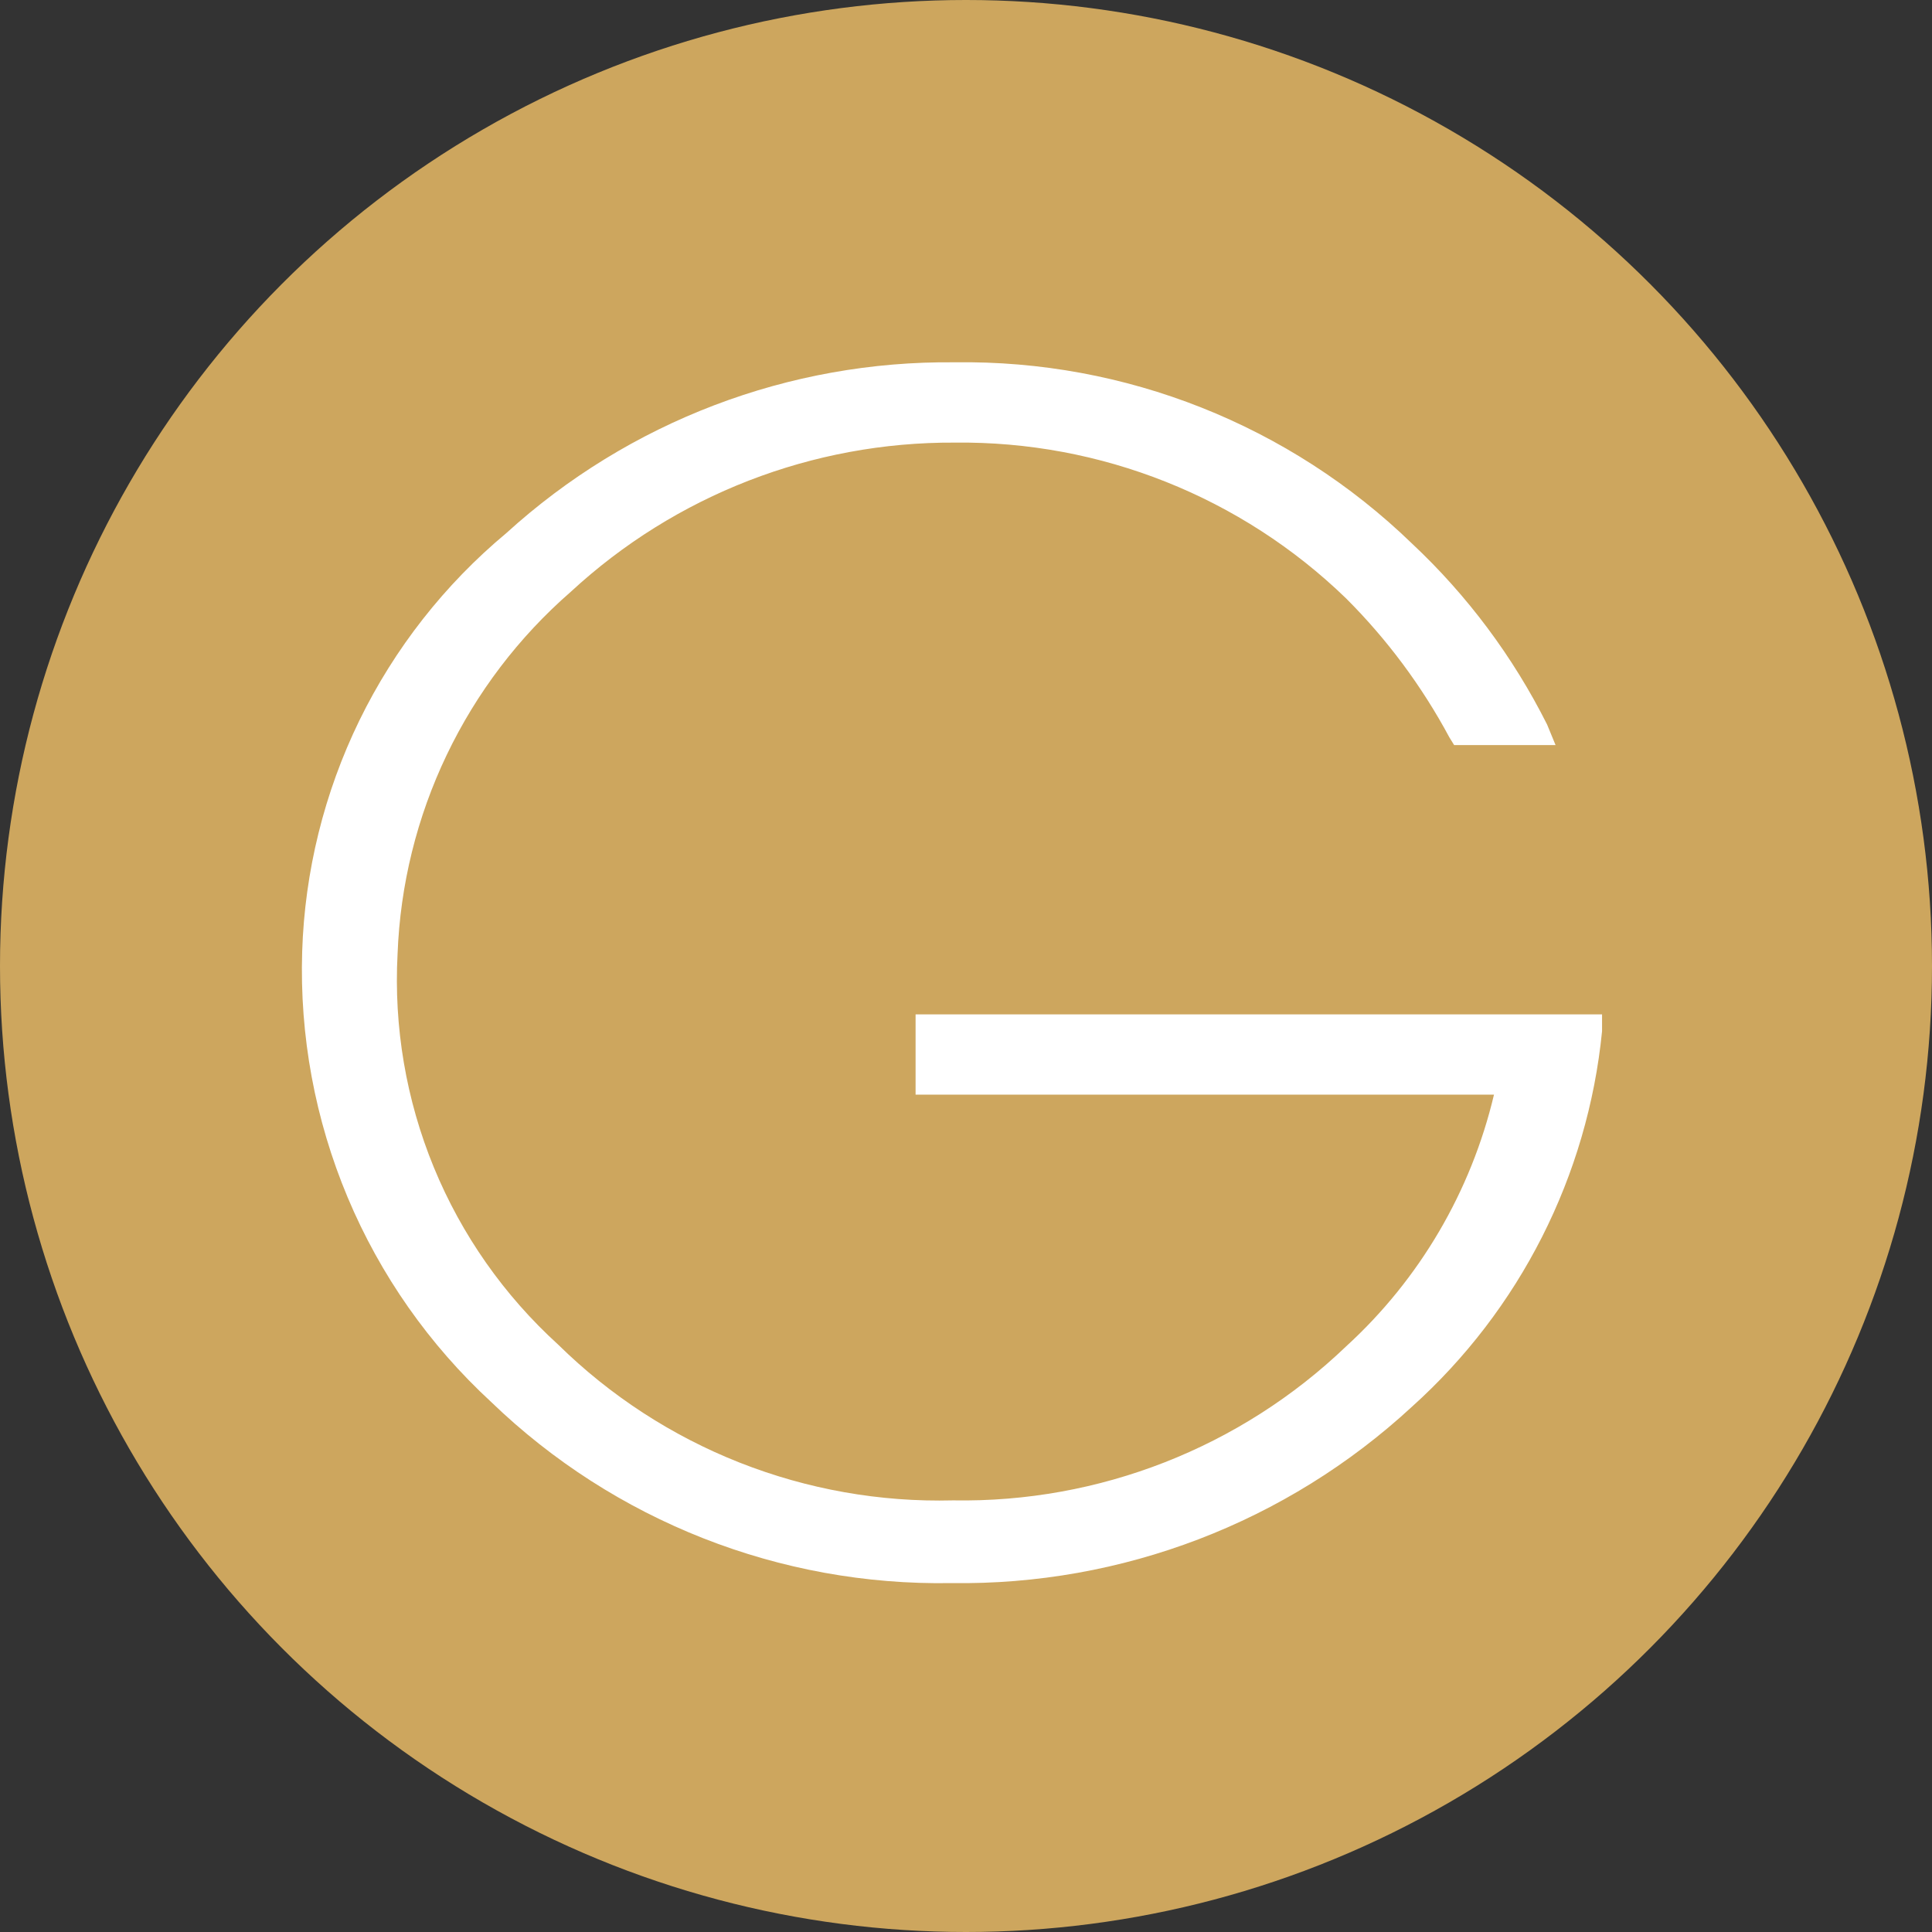 <?xml version="1.0" encoding="UTF-8"?> <svg xmlns="http://www.w3.org/2000/svg" width="32" height="32" viewBox="0 0 32 32" fill="none"><rect x="0" y="0" width="32" height="32" fill="#333333" stroke="none"/><circle cx="16" cy="16" r="16" fill="#CDA65E"></circle><path d="M15.165 18.131H24.745C24.365 19.736 23.512 21.189 22.295 22.301C20.546 23.977 18.206 24.893 15.785 24.851C14.577 24.882 13.376 24.669 12.252 24.226C11.129 23.783 10.106 23.118 9.245 22.271C8.35 21.457 7.646 20.455 7.186 19.336C6.726 18.217 6.521 17.009 6.585 15.801C6.628 14.658 6.905 13.536 7.399 12.504C7.893 11.472 8.592 10.552 9.455 9.801C11.185 8.201 13.458 7.318 15.815 7.331C18.23 7.303 20.56 8.23 22.295 9.911C22.975 10.59 23.551 11.365 24.005 12.211L24.085 12.341H25.765L25.625 12.001C25.061 10.877 24.303 9.861 23.385 9.001C21.358 7.039 18.636 5.96 15.815 6.001C13.069 5.971 10.415 6.983 8.385 8.831C7.364 9.682 6.535 10.74 5.952 11.934C5.37 13.129 5.047 14.433 5.005 15.761C4.961 17.156 5.218 18.545 5.758 19.832C6.298 21.119 7.109 22.275 8.135 23.221C10.177 25.191 12.918 26.27 15.755 26.221C18.579 26.263 21.311 25.218 23.385 23.301C25.174 21.693 26.298 19.475 26.535 17.081V16.801H15.165V18.131Z" fill="white"></path></svg> 